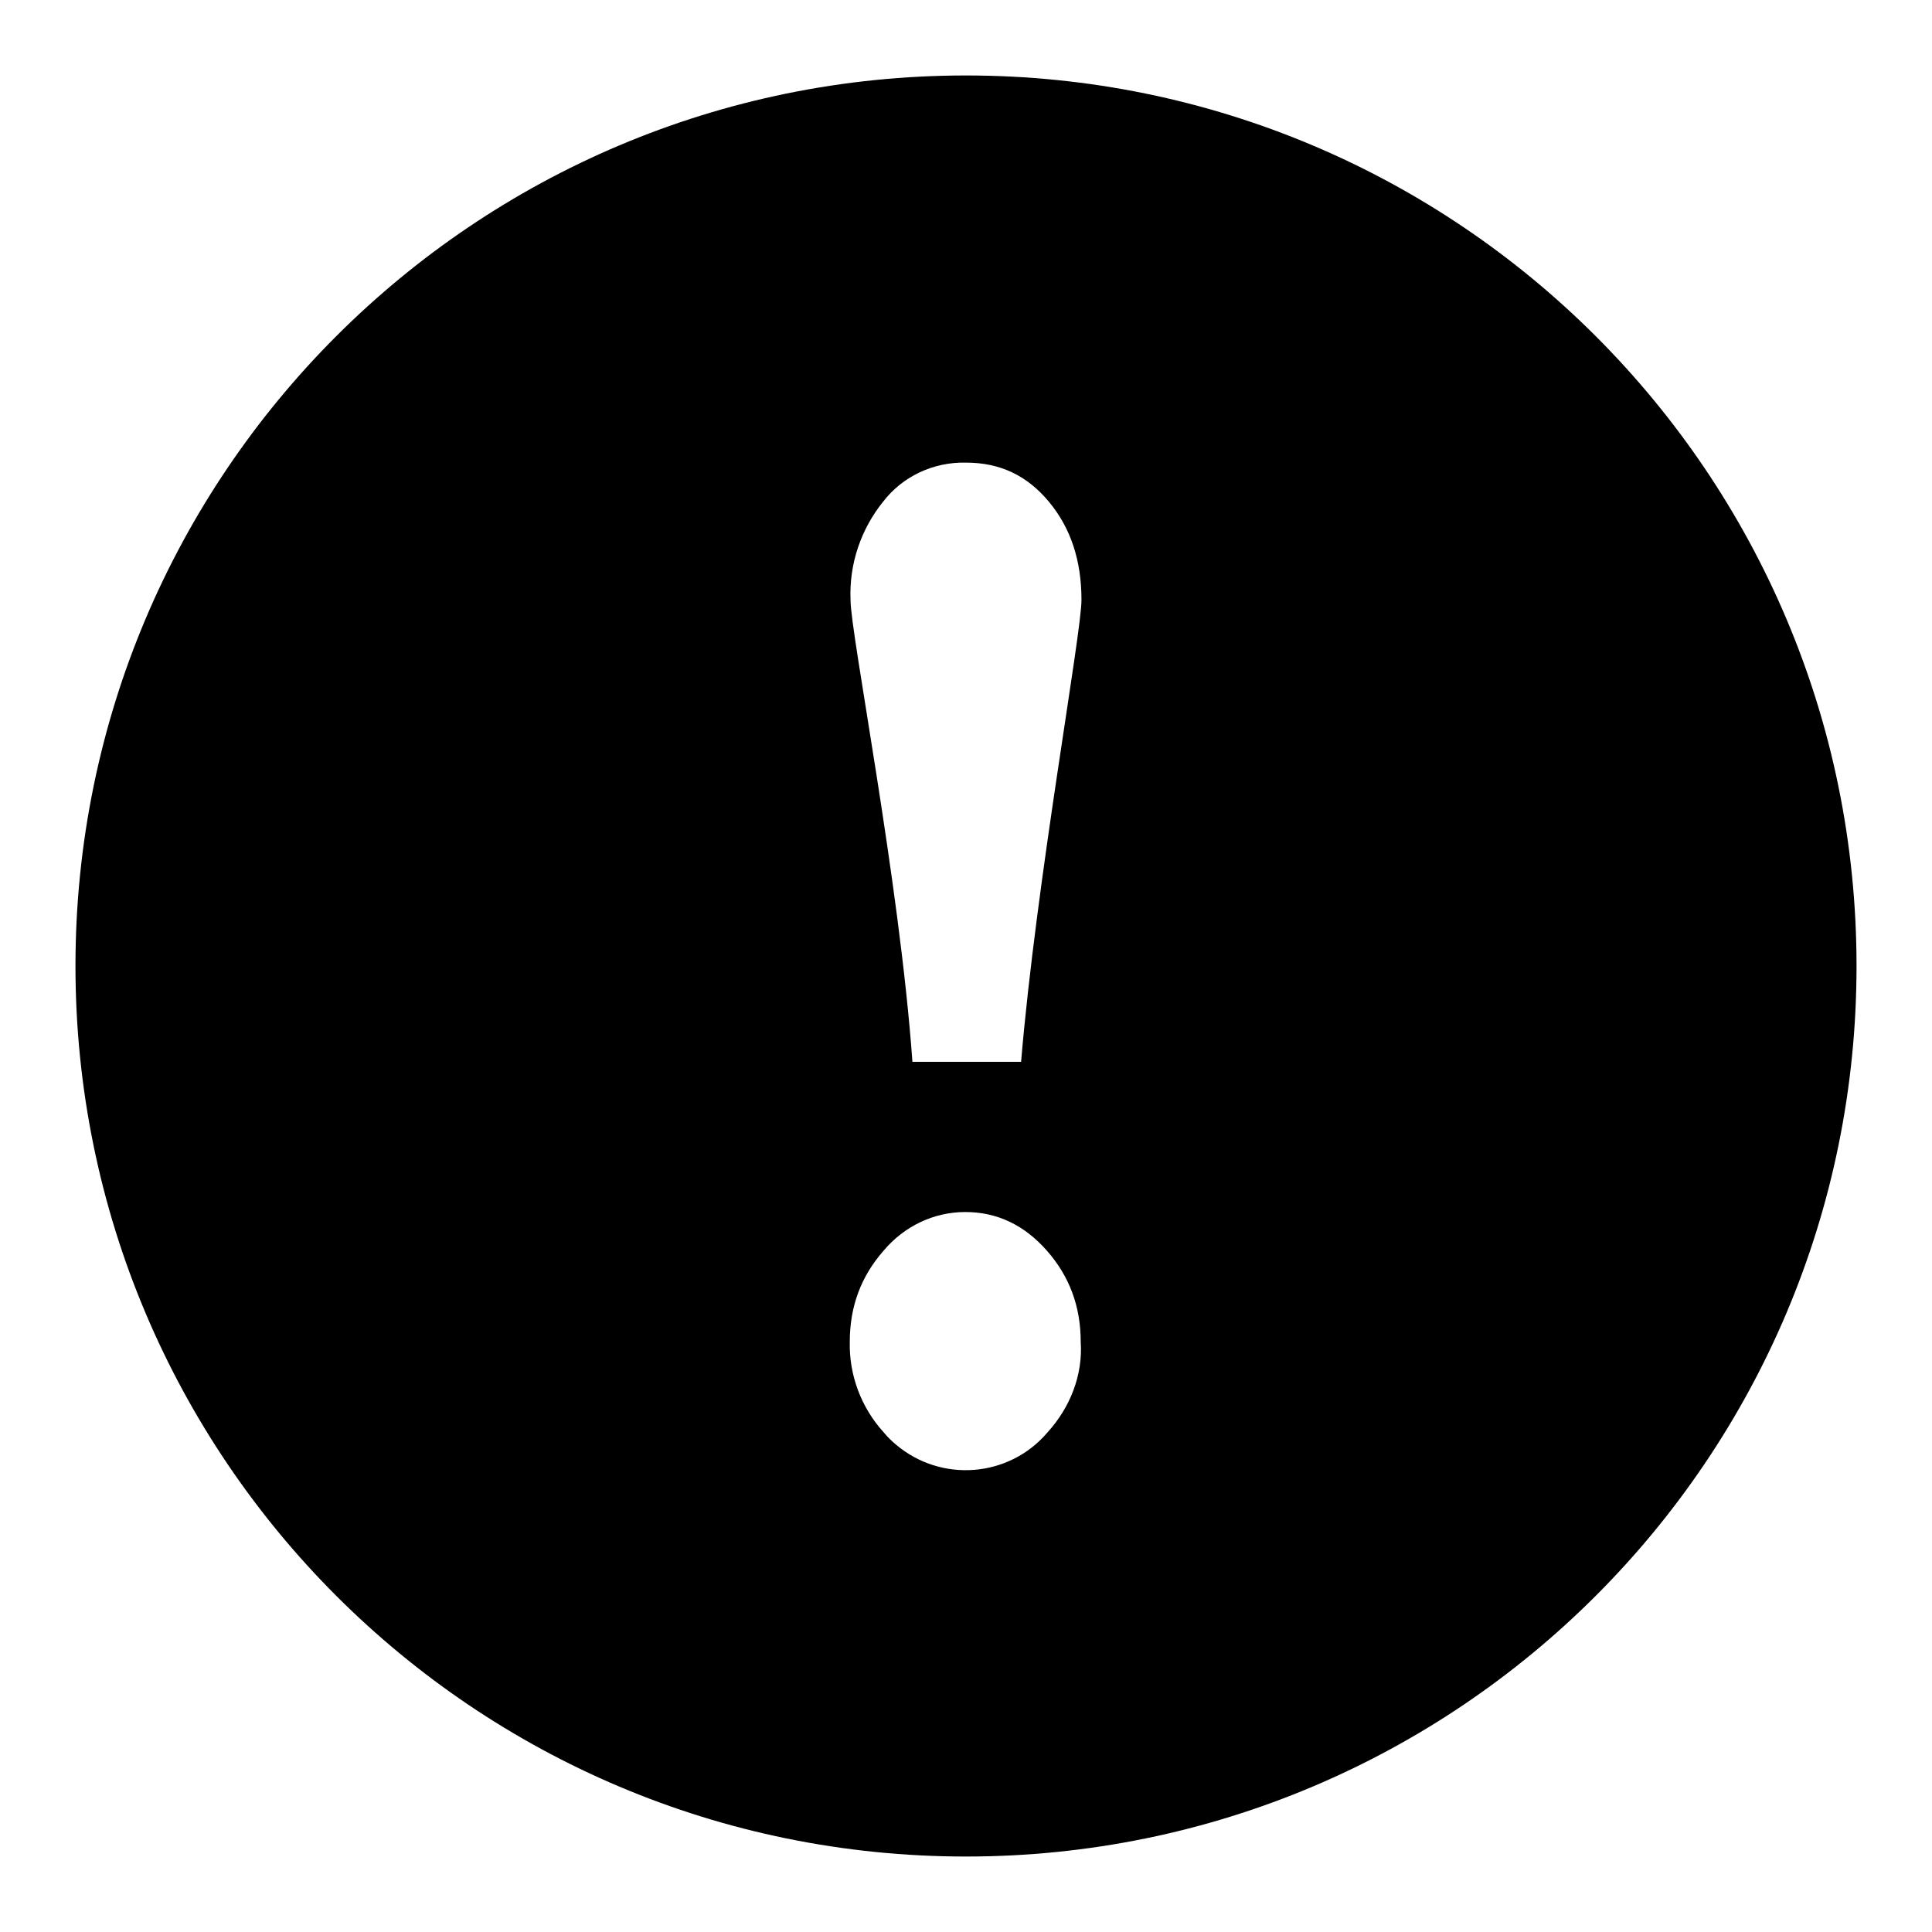 <?xml version="1.0" encoding="utf-8"?>
<!-- Svg Vector Icons : http://www.onlinewebfonts.com/icon -->
<!DOCTYPE svg PUBLIC "-//W3C//DTD SVG 1.1//EN" "http://www.w3.org/Graphics/SVG/1.1/DTD/svg11.dtd">
<svg version="1.1" xmlns="http://www.w3.org/2000/svg" xmlns:xlink="http://www.w3.org/1999/xlink" x="0px" y="0px" viewBox="0 0 256 256" enable-background="new 0 0 256 256" xml:space="preserve">
<g> <path fill="#000000" d="M128,10C62.8,10,10,62.8,10,128c0,65.2,52.8,118,118,118l0,0c65.2,0,118-52.8,118-118 C246,62.8,193.2,10,128,10z M117,66.5c2.6-3.4,6.7-5.3,11-5.2c4.5,0,8.1,1.7,11,5.2c2.9,3.5,4.3,7.8,4.3,13c0,4.5-6,37.3-8,61.2 h-14.4c-1.7-23.9-8.2-56.7-8.2-61.2C112.5,74.7,114.1,70.1,117,66.5L117,66.5z M138.8,189.8c-5.1,6-14.1,6.7-20.1,1.6 c-0.6-0.5-1.1-1-1.6-1.6c-3-3.3-4.6-7.6-4.5-12c0-4.7,1.5-8.7,4.5-12.1c2.7-3.2,6.6-5.1,10.8-5.1c4.2,0,7.8,1.7,10.8,5.1 c3,3.4,4.5,7.4,4.5,12.1C143.5,182.2,141.8,186.5,138.8,189.8L138.8,189.8z"/></g>
</svg>